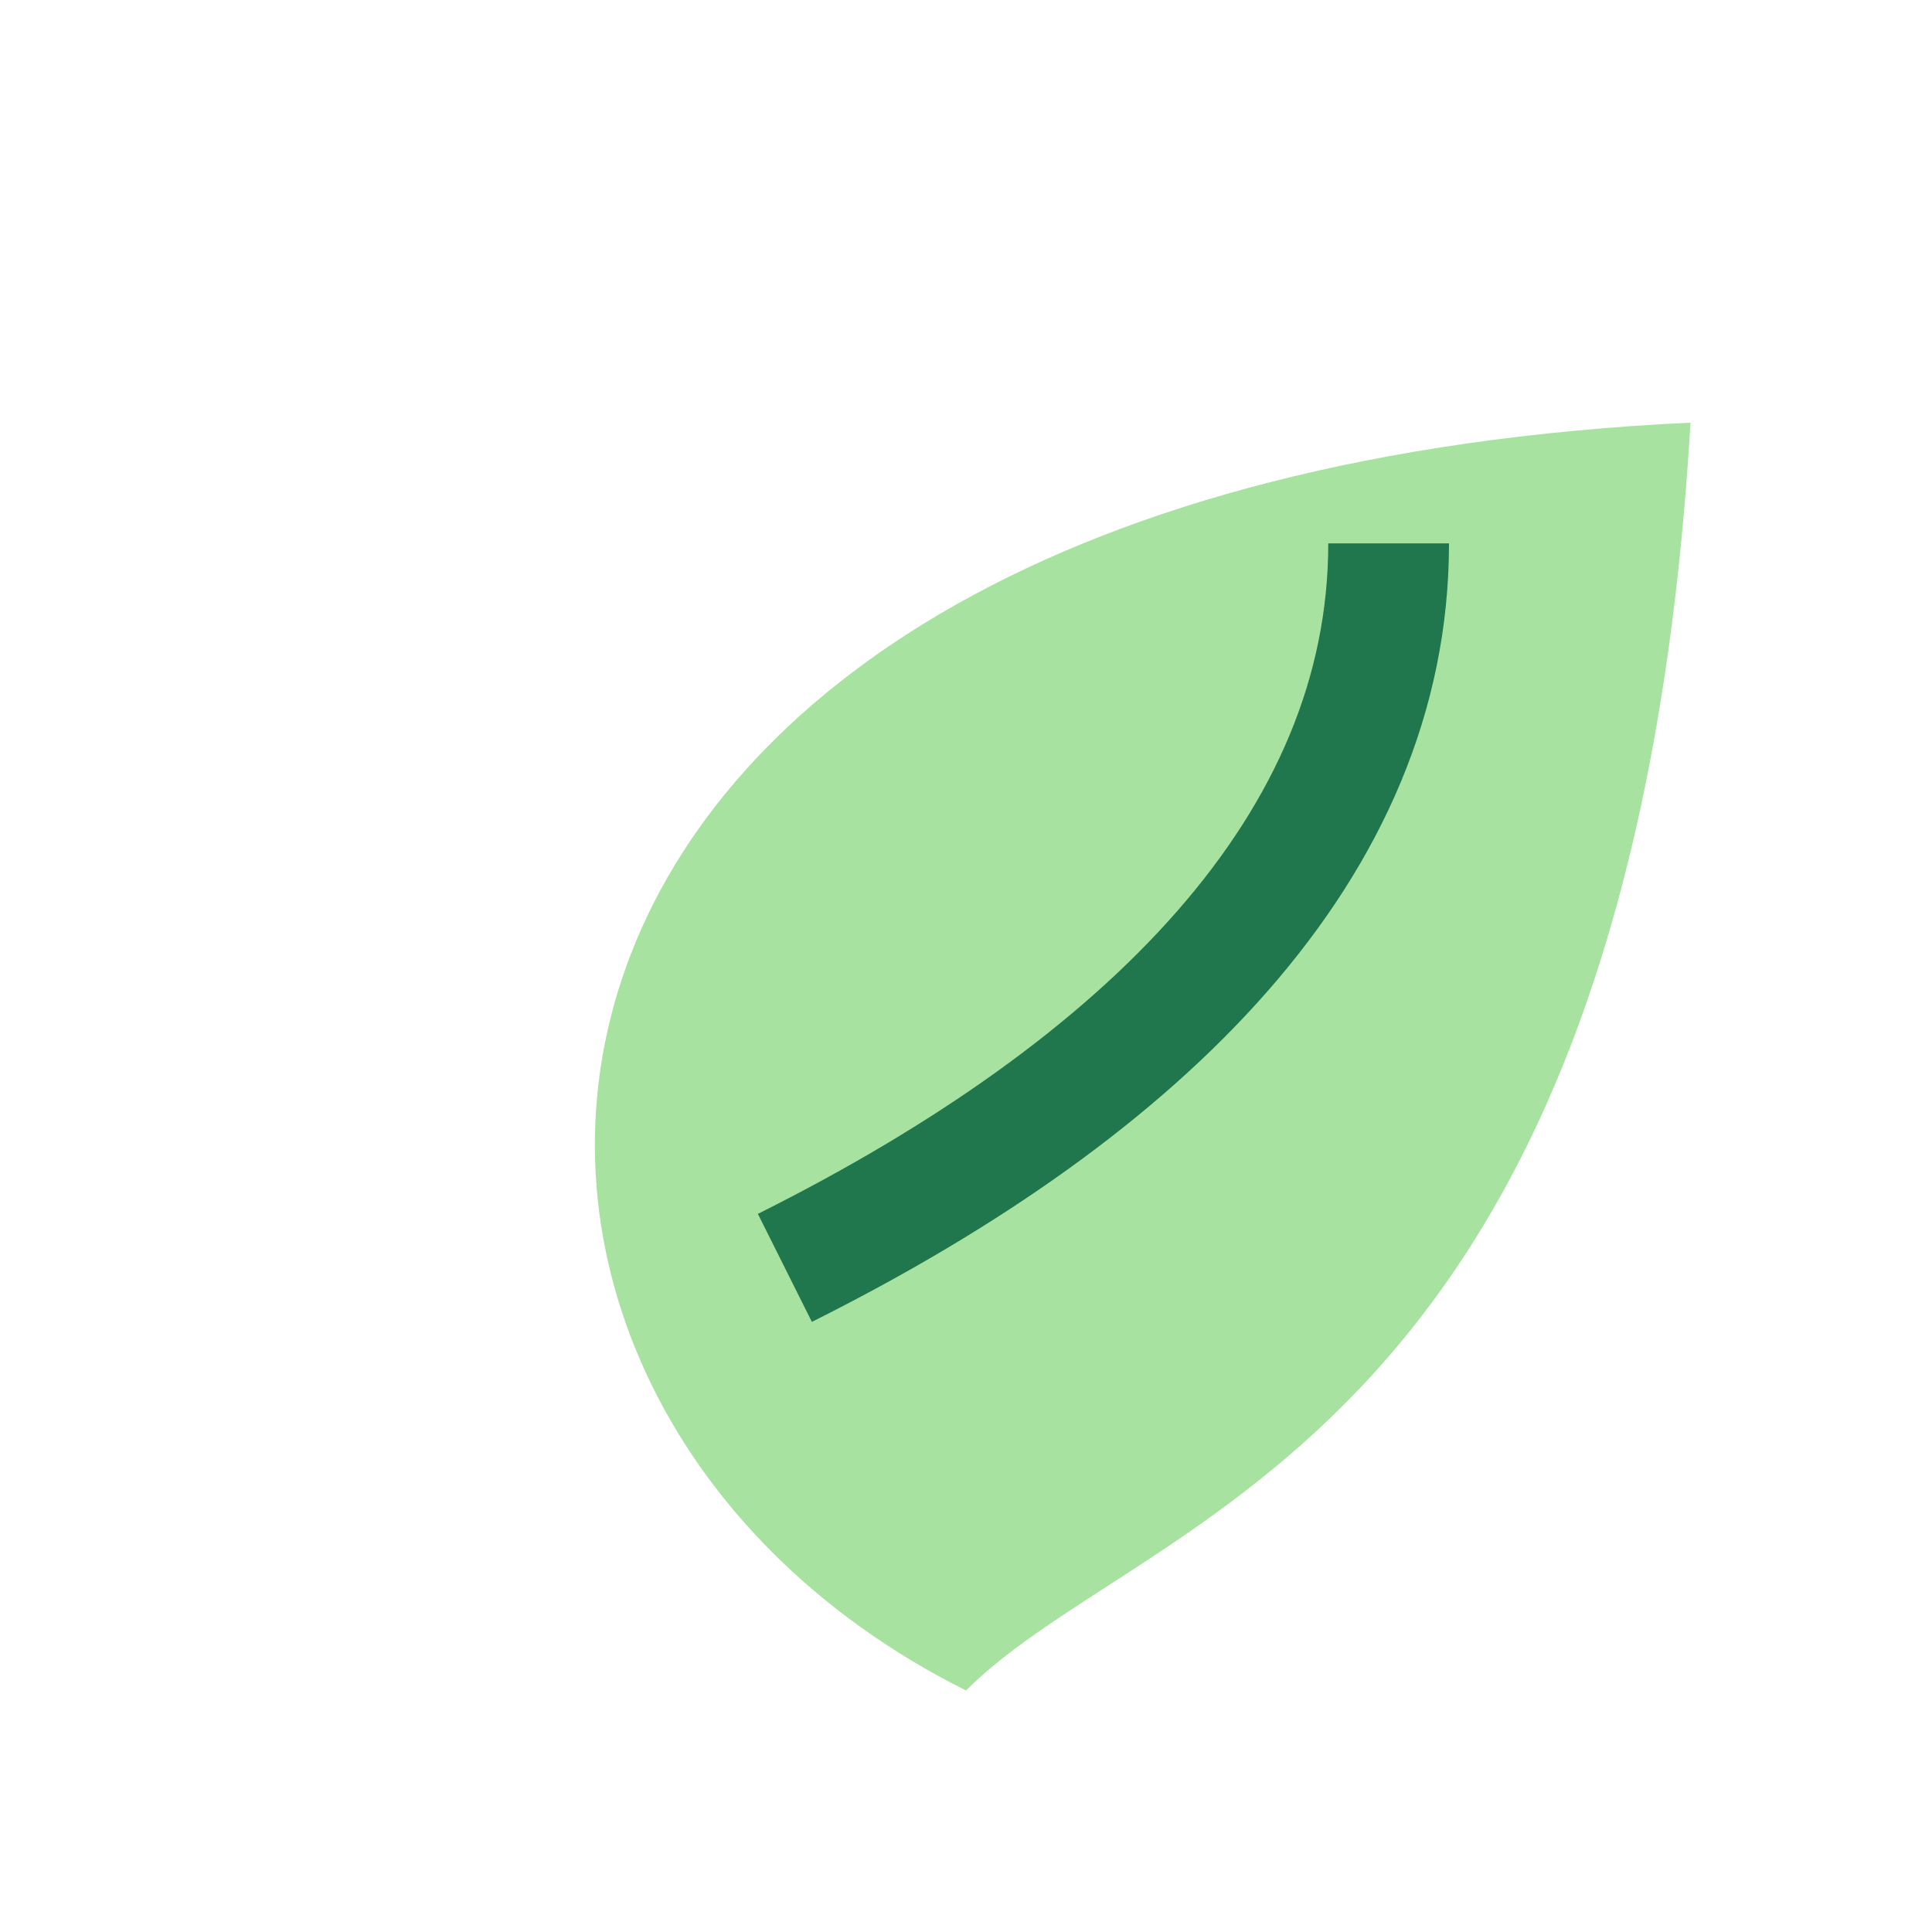 <?xml version="1.0" encoding="UTF-8"?>
<svg xmlns="http://www.w3.org/2000/svg" width="32" height="32" viewBox="0 0 32 32"><path d="M16 28C6 23 7 8 28 7c-1 17-9 18-12 21z" fill="#A8E2A0"/><path d="M13 21c6-3 10-7 10-12" stroke="#20774D" stroke-width="2" fill="none"/></svg>